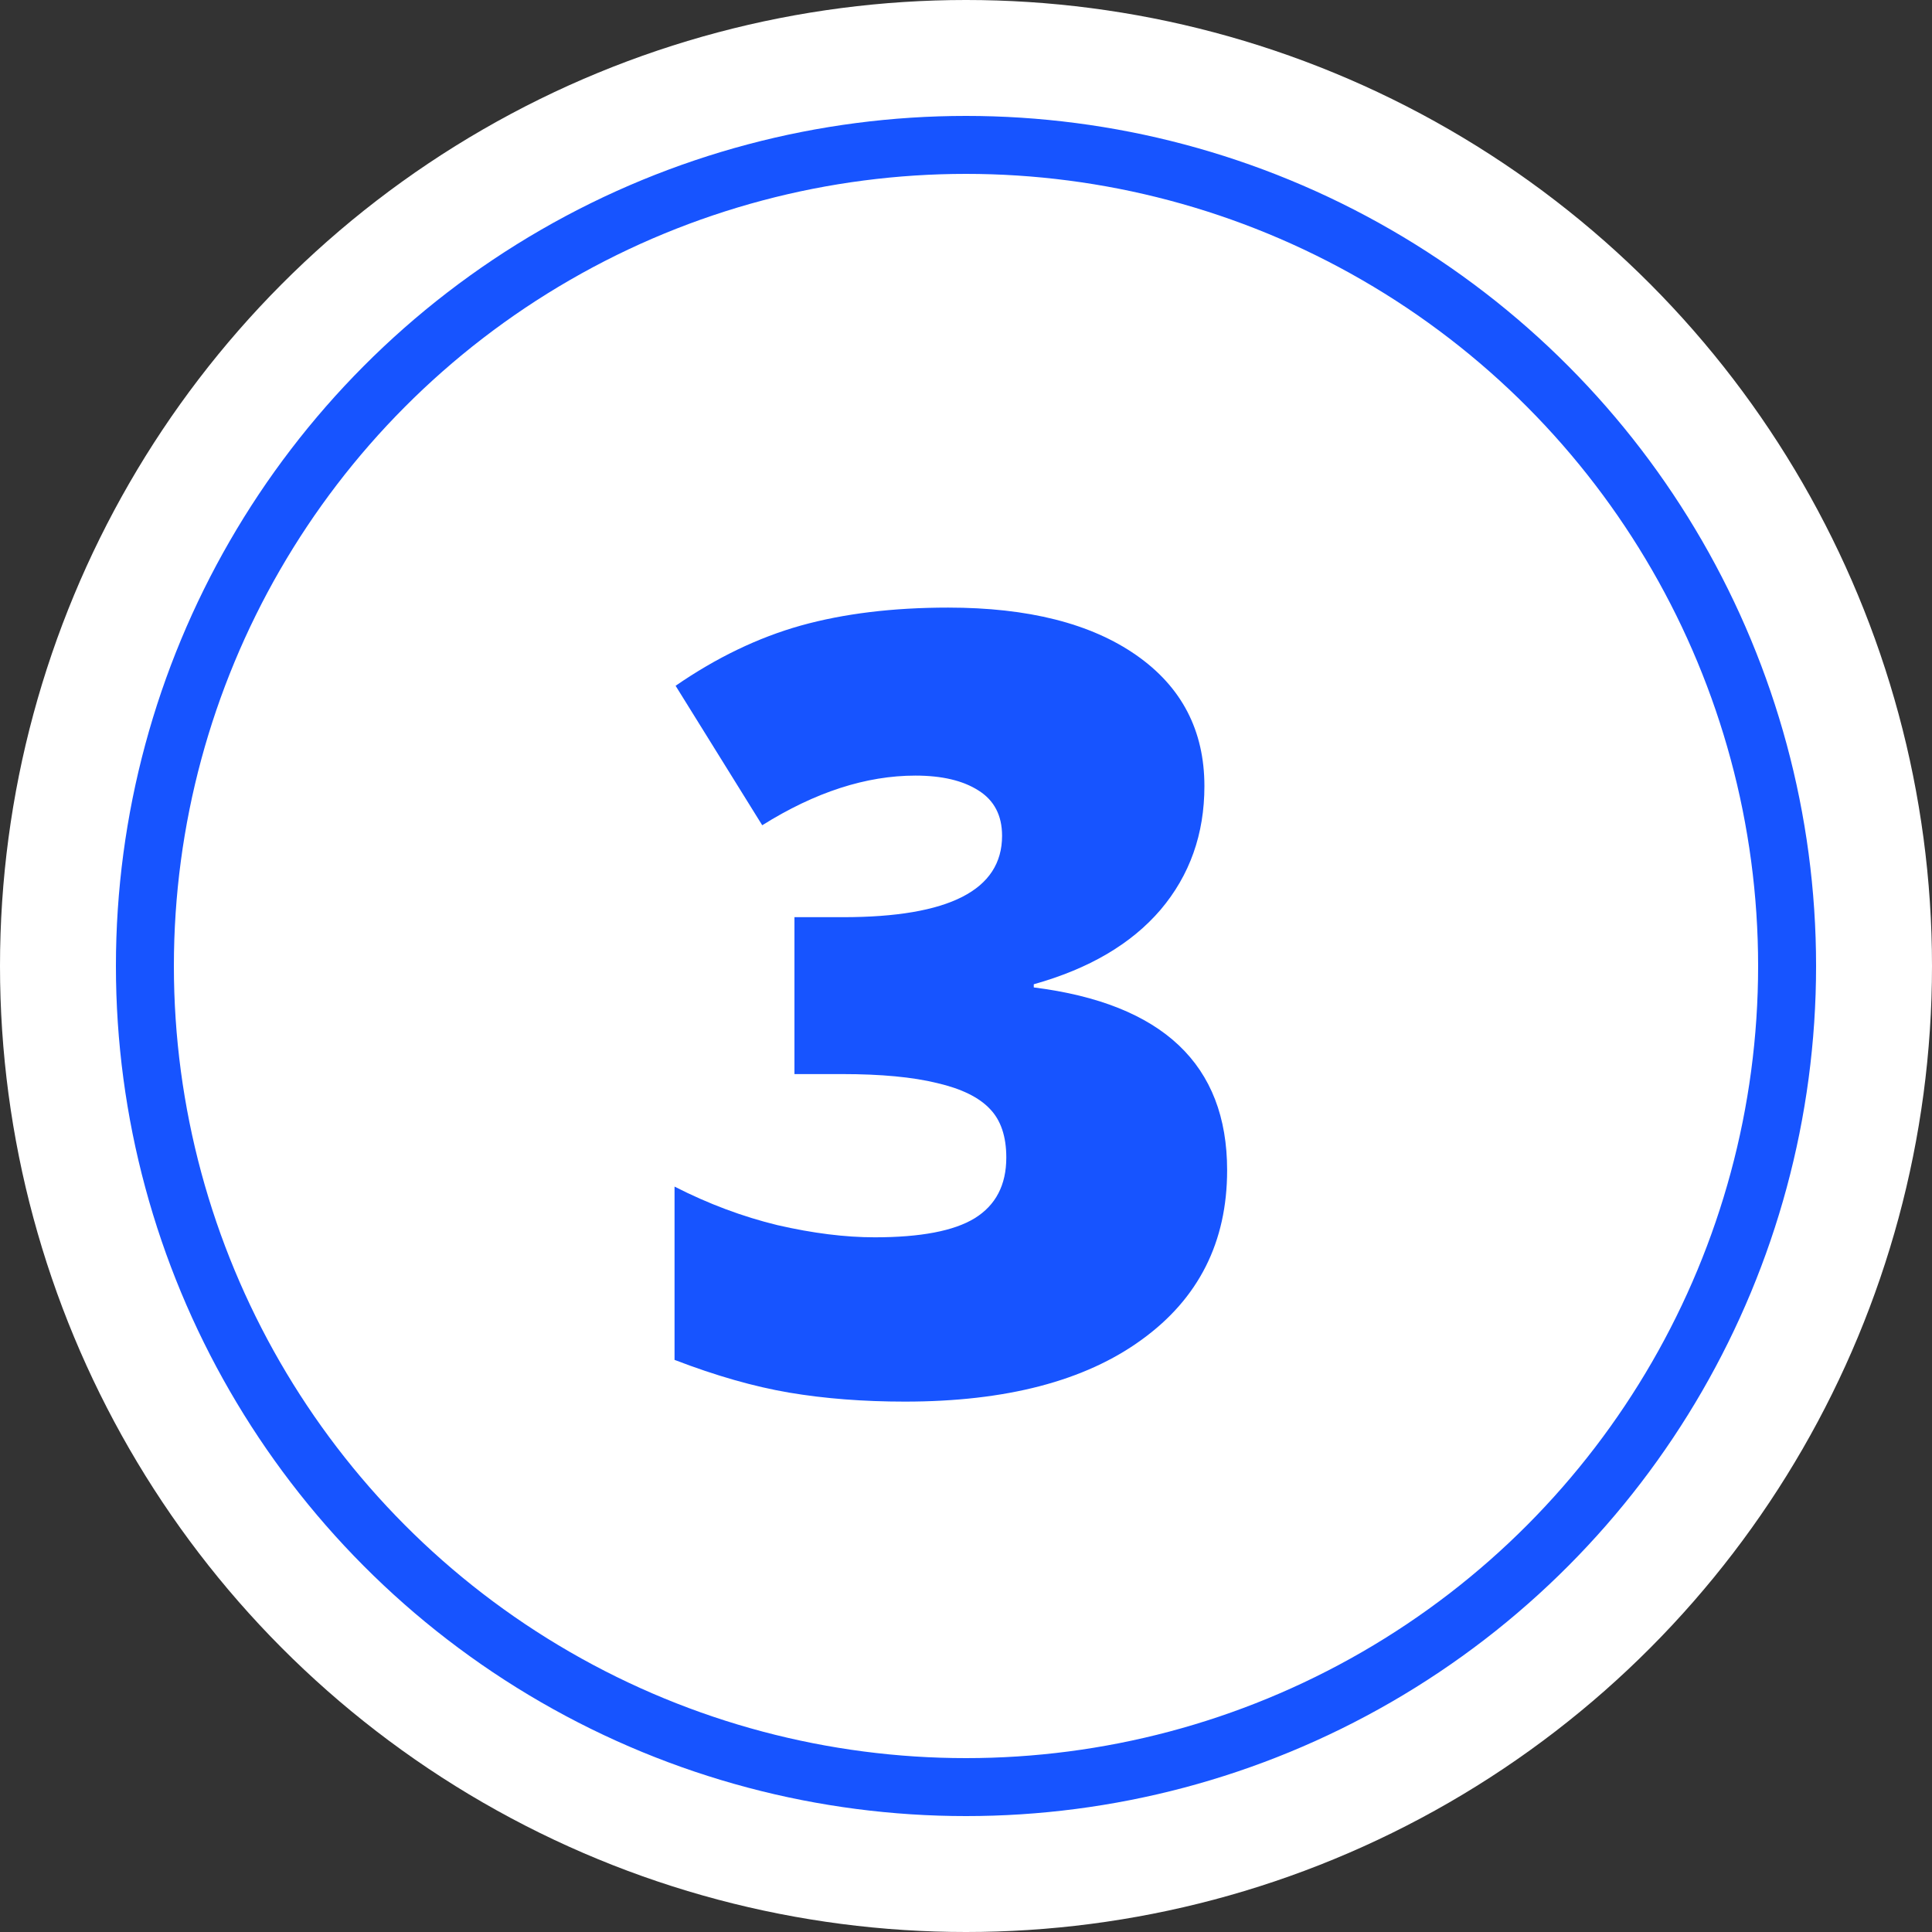 <?xml version="1.0" encoding="UTF-8"?> <svg xmlns="http://www.w3.org/2000/svg" width="100" height="100" viewBox="0 0 100 100" fill="none"><rect x="0" y="0" width="100" height="100" fill="#333333" stroke="none"/> <circle cx="50" cy="50" r="50" fill="white"></circle> <path d="M62.34 40.691C62.34 43.171 61.583 45.303 60.07 47.09C58.557 48.858 56.37 50.143 53.508 50.945V51.109C60.18 51.948 63.516 55.102 63.516 60.57C63.516 64.289 62.039 67.215 59.086 69.348C56.151 71.481 52.068 72.547 46.836 72.547C44.685 72.547 42.689 72.392 40.848 72.082C39.025 71.772 37.047 71.207 34.914 70.387V61.418C36.664 62.311 38.441 62.977 40.246 63.414C42.069 63.833 43.746 64.043 45.277 64.043C47.647 64.043 49.37 63.715 50.445 63.059C51.539 62.384 52.086 61.336 52.086 59.914C52.086 58.82 51.803 57.982 51.238 57.398C50.673 56.797 49.762 56.35 48.504 56.059C47.246 55.749 45.605 55.594 43.582 55.594H41.121V47.473H43.637C49.124 47.473 51.867 46.069 51.867 43.262C51.867 42.204 51.457 41.421 50.637 40.91C49.835 40.4 48.75 40.145 47.383 40.145C44.831 40.145 42.188 41.001 39.453 42.715L34.969 35.496C37.083 34.038 39.243 32.999 41.449 32.379C43.673 31.759 46.216 31.449 49.078 31.449C53.216 31.449 56.461 32.27 58.812 33.91C61.164 35.551 62.34 37.811 62.34 40.691Z" fill="#1754FF"></path> <circle cx="50" cy="50" r="42.5" stroke="#1754FF" stroke-width="3"></circle> </svg> 
